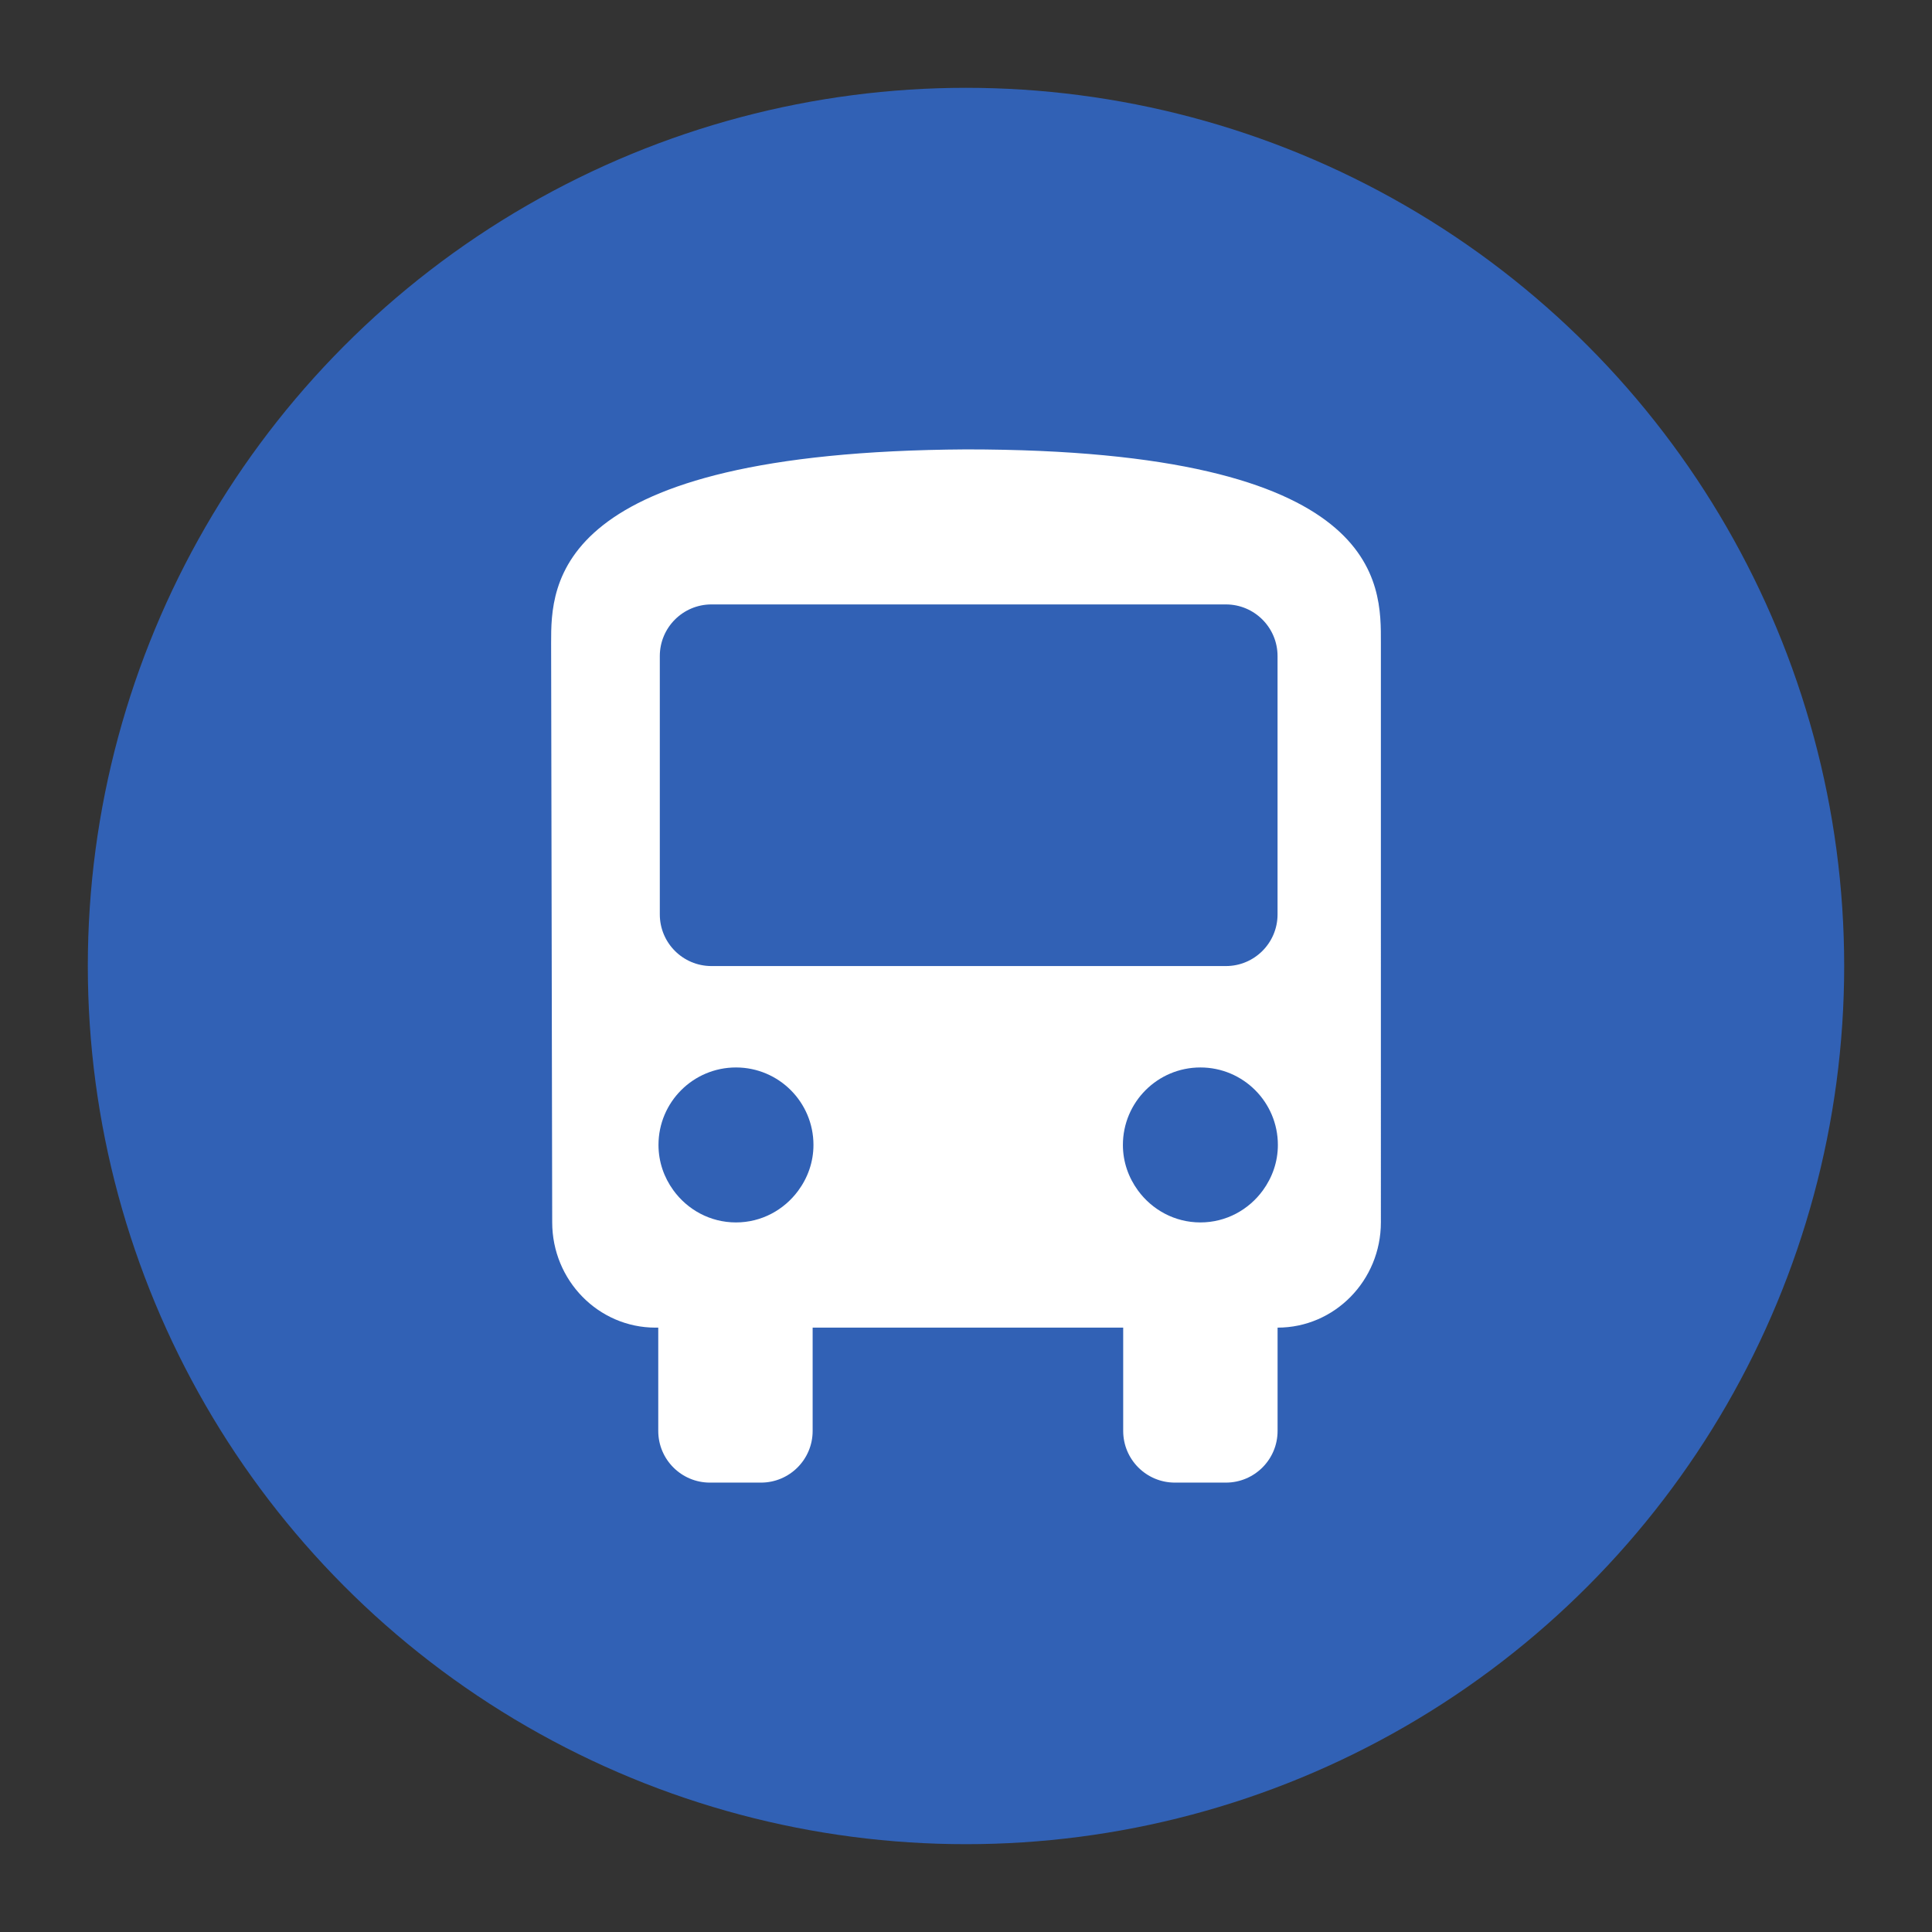 <?xml version="1.0" encoding="utf-8"?>
<!-- Generator: Adobe Illustrator 20.1.0, SVG Export Plug-In . SVG Version: 6.00 Build 0)  -->
<svg version="1.1" xmlns="http://www.w3.org/2000/svg" xmlns:xlink="http://www.w3.org/1999/xlink" x="0px" y="0px" width="66px"
	 height="66px" viewBox="0 0 66 66" style="enable-background:new 0 0 66 66;" xml:space="preserve">
<rect x="0" y="0" width="66" height="66" fill="#333333" stroke="none"/>
<g id="Layer_1">
</g>
<g id="Layer_4">
	<circle style="fill:#3161B5;" cx="33" cy="33" r="30"/>
	<path style="fill:#FFFFFF;" d="M33,15.352c-14.173,0.084-14.173,4.62-14.173,6.608l0.037,19.795c0,1.988,1.58,3.599,3.529,3.599
		h0.094v3.529c0,0.975,0.79,1.765,1.765,1.765h1.744c0.975,0,1.765-0.79,1.765-1.765v-3.529H38.37v3.529
		c0,0.975,0.79,1.765,1.765,1.765h1.744c0.975,0,1.765-0.79,1.765-1.765v-3.529c1.949,0,3.529-1.611,3.529-3.599V21.96
		C47.173,19.972,47.338,15.352,33,15.352z M22.54,22.413c0-0.975,0.79-1.765,1.765-1.765h17.573c0.975,0,1.765,0.79,1.765,1.765
		v8.824c0,0.975-0.79,1.765-1.765,1.765H24.305c-0.975,0-1.765-0.79-1.765-1.765V22.413z M27.265,40.68
		c-0.482,0.652-1.25,1.08-2.123,1.08c-0.884,0-1.661-0.437-2.142-1.103c-0.315-0.435-0.505-0.966-0.505-1.544
		c0-1.462,1.185-2.647,2.647-2.647c1.462,0,2.647,1.185,2.647,2.647C27.789,39.702,27.59,40.241,27.265,40.68z M43.139,40.669
		c-0.482,0.659-1.254,1.091-2.132,1.091c-0.878,0-1.651-0.433-2.132-1.091c-0.32-0.438-0.515-0.972-0.515-1.556
		c0-1.462,1.185-2.647,2.647-2.647c1.462,0,2.647,1.185,2.647,2.647C43.654,39.697,43.459,40.231,43.139,40.669z"/>
</g>
</svg>
